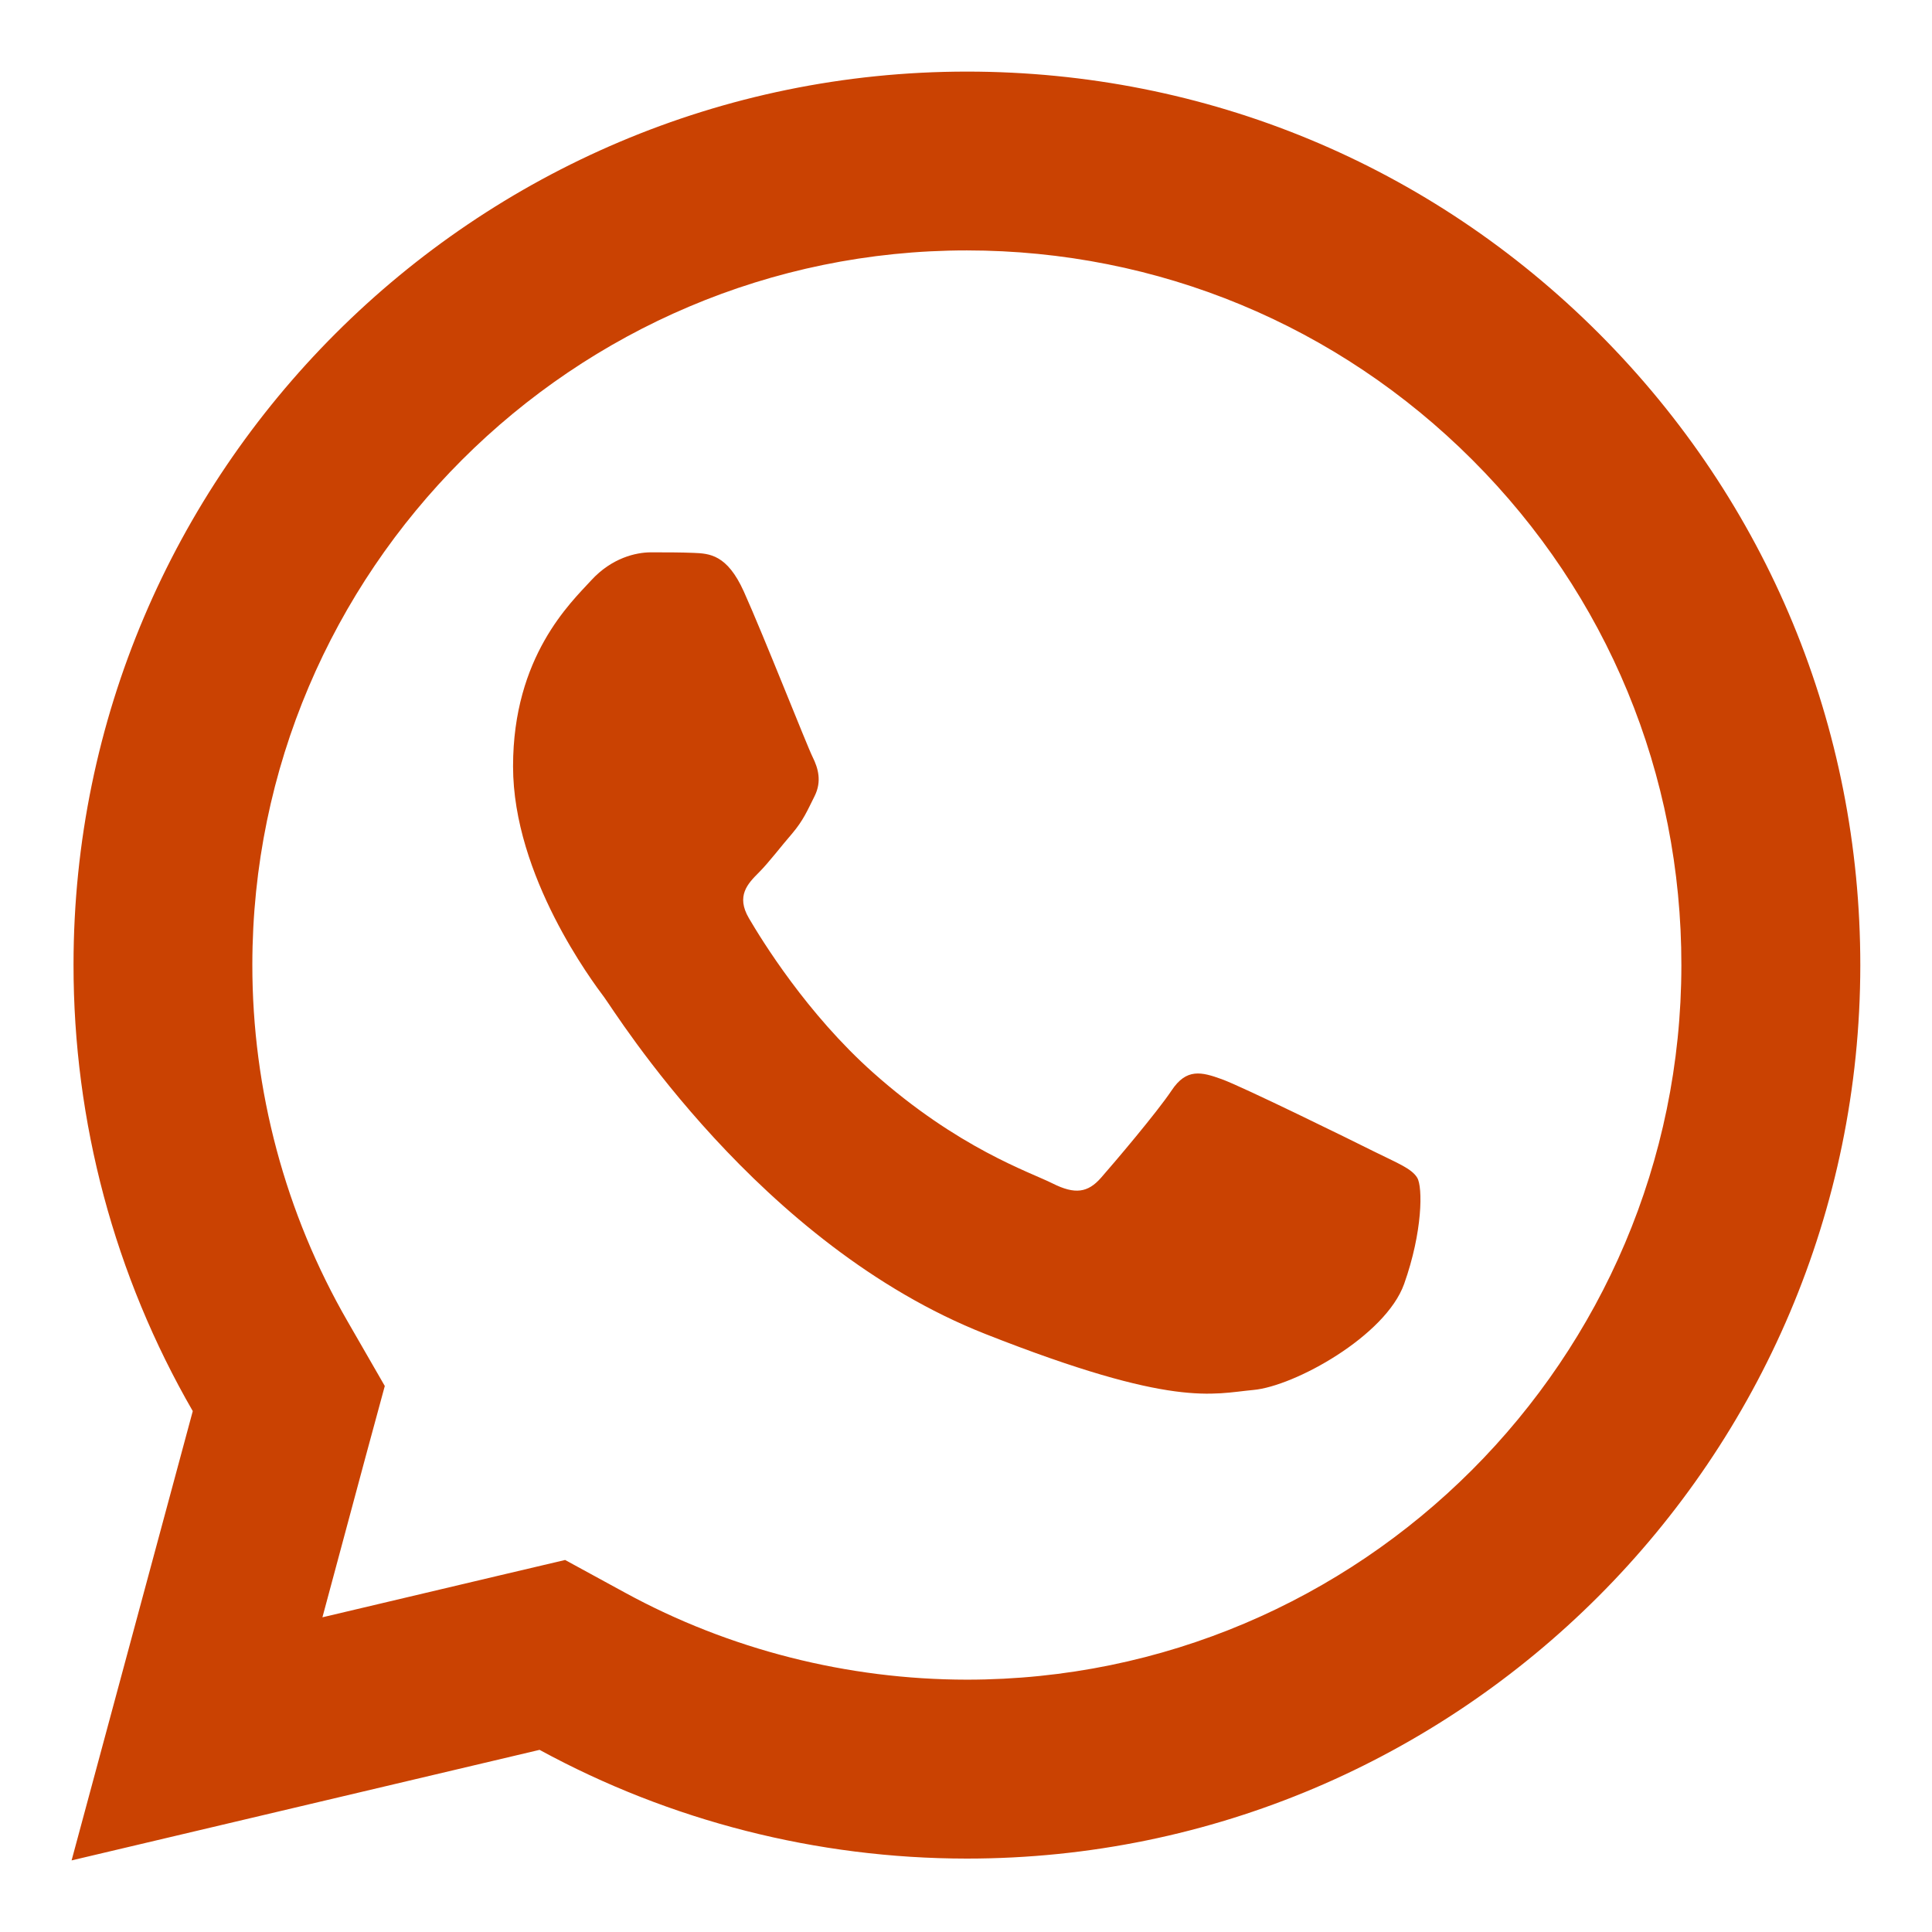 <svg width="18" height="18" viewBox="0 0 18 18" fill="none" xmlns="http://www.w3.org/2000/svg">
<path d="M9.01 0.667C4.421 0.667 0.686 4.399 0.685 8.987C0.684 10.454 1.068 11.886 1.796 13.147L0.667 17.333L5.027 16.303C6.243 16.966 7.612 17.315 9.005 17.316H9.008C13.596 17.316 17.329 13.583 17.332 8.995C17.333 6.771 16.468 4.68 14.897 3.107C13.325 1.534 11.236 0.668 9.01 0.667ZM9.008 2.333C10.788 2.334 12.461 3.028 13.718 4.285C14.976 5.543 15.667 7.215 15.665 8.994C15.663 12.664 12.678 15.649 9.007 15.649C7.896 15.648 6.795 15.369 5.826 14.84L5.265 14.534L4.645 14.68L3.004 15.068L3.404 13.58L3.585 12.913L3.24 12.314C2.658 11.307 2.35 10.156 2.351 8.987C2.353 5.319 5.339 2.333 9.008 2.333ZM6.064 5.146C5.925 5.146 5.7 5.198 5.509 5.406C5.318 5.614 4.78 6.116 4.78 7.14C4.78 8.163 5.525 9.152 5.629 9.291C5.733 9.43 7.068 11.596 9.182 12.429C10.939 13.122 11.296 12.985 11.677 12.95C12.059 12.916 12.909 12.448 13.082 11.962C13.255 11.476 13.256 11.059 13.204 10.973C13.152 10.886 13.014 10.834 12.805 10.73C12.598 10.626 11.575 10.124 11.384 10.055C11.194 9.986 11.054 9.951 10.916 10.159C10.777 10.367 10.38 10.834 10.258 10.973C10.136 11.112 10.016 11.131 9.807 11.026C9.599 10.921 8.929 10.701 8.134 9.993C7.516 9.442 7.099 8.762 6.977 8.554C6.856 8.347 6.966 8.233 7.07 8.129C7.163 8.036 7.276 7.886 7.381 7.765C7.484 7.643 7.52 7.556 7.589 7.418C7.658 7.28 7.623 7.158 7.571 7.053C7.519 6.949 7.115 5.922 6.93 5.511C6.774 5.165 6.609 5.157 6.461 5.151C6.34 5.146 6.202 5.146 6.064 5.146Z" fill="#CA4202"/>
</svg>
